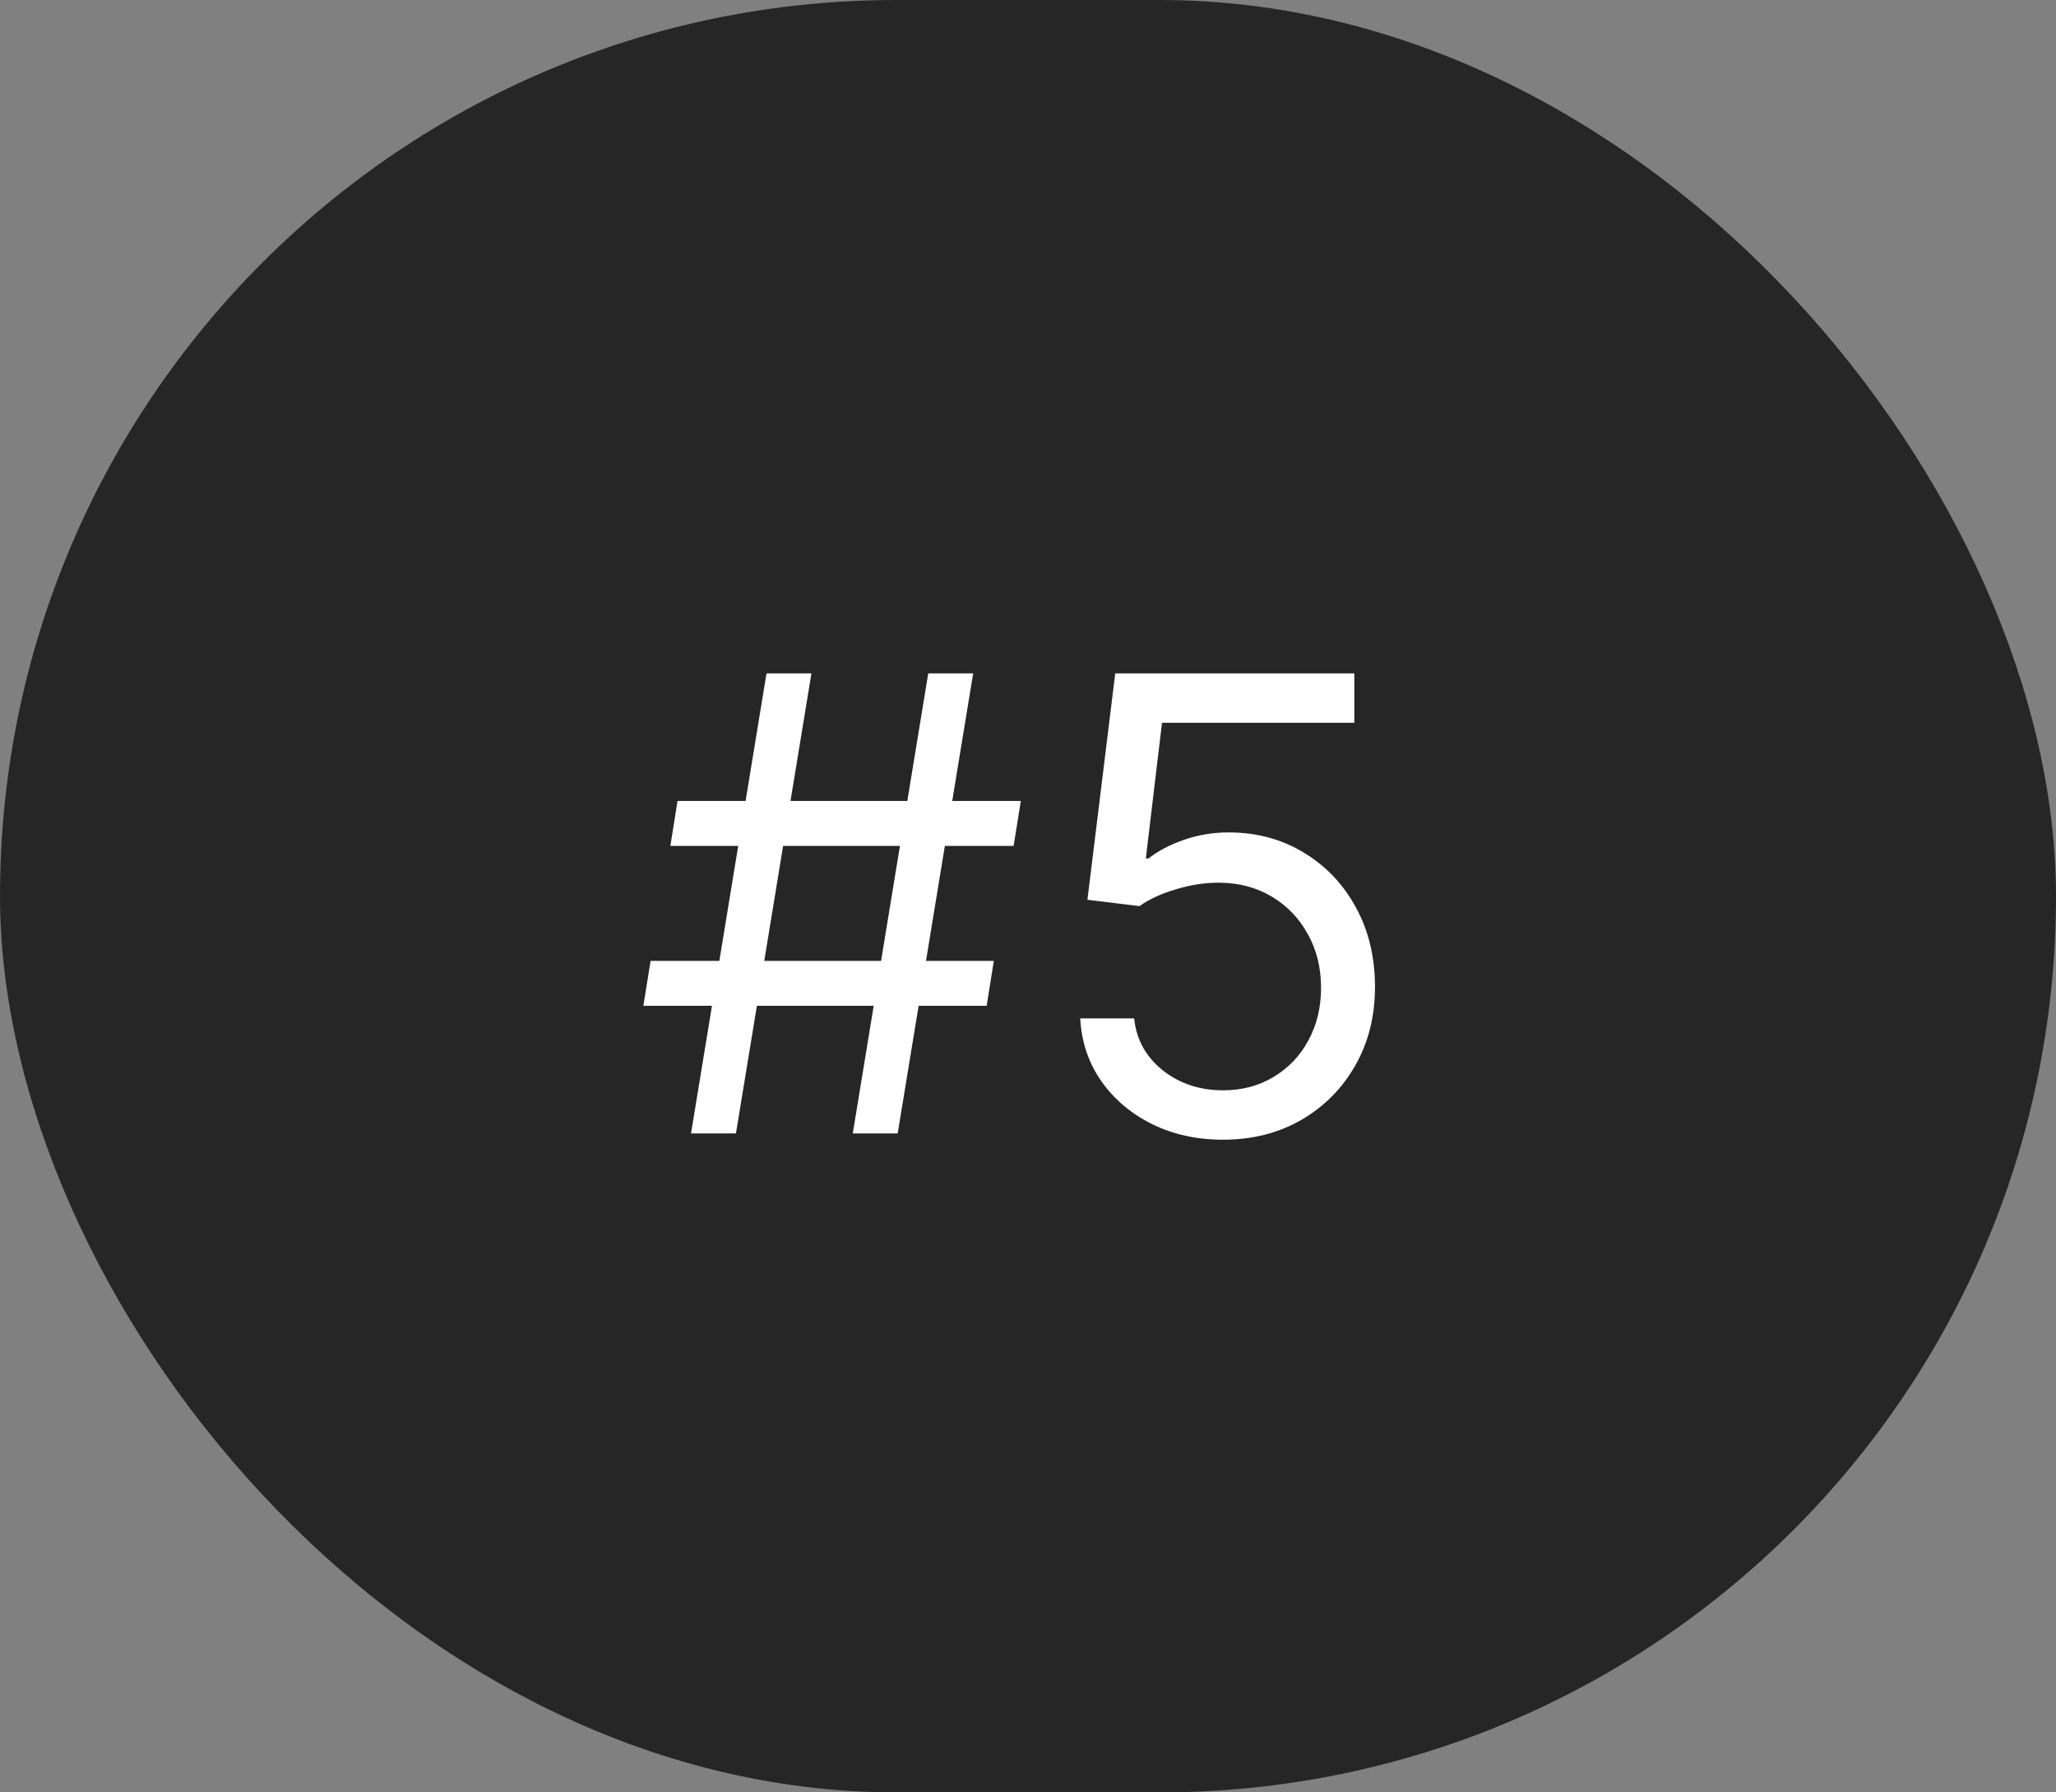 <svg width="39" height="34" viewBox="0 0 39 34" fill="none" xmlns="http://www.w3.org/2000/svg">
<rect x="0" y="0" width="39" height="34" fill="#808080" stroke="none"/>
<rect width="39" height="34" rx="17" fill="#262626"/>
<path d="M16.176 21.5L17.608 12.773H18.46L17.028 21.5H16.176ZM12.204 19.079L12.341 18.227H18.852L18.716 19.079H12.204ZM13.108 21.5L14.54 12.773H15.392L13.96 21.5H13.108ZM12.716 16.046L12.852 15.193H19.364L19.227 16.046H12.716ZM23.201 21.619C22.701 21.619 22.251 21.52 21.85 21.321C21.45 21.122 21.129 20.849 20.887 20.503C20.646 20.156 20.514 19.761 20.491 19.318H21.514C21.553 19.713 21.732 20.04 22.05 20.298C22.371 20.554 22.755 20.682 23.201 20.682C23.559 20.682 23.877 20.598 24.155 20.43C24.437 20.263 24.657 20.033 24.816 19.74C24.978 19.445 25.059 19.111 25.059 18.739C25.059 18.358 24.975 18.018 24.808 17.72C24.643 17.419 24.416 17.182 24.126 17.009C23.836 16.835 23.505 16.747 23.133 16.744C22.866 16.741 22.592 16.783 22.31 16.868C22.029 16.95 21.798 17.057 21.616 17.188L20.627 17.068L21.155 12.773H25.69V13.71H22.042L21.735 16.284H21.786C21.965 16.142 22.19 16.024 22.459 15.93C22.729 15.837 23.011 15.79 23.303 15.79C23.837 15.79 24.313 15.918 24.731 16.173C25.151 16.426 25.481 16.773 25.72 17.213C25.961 17.653 26.082 18.156 26.082 18.722C26.082 19.278 25.957 19.776 25.707 20.213C25.459 20.648 25.119 20.991 24.684 21.244C24.249 21.494 23.755 21.619 23.201 21.619Z" fill="white"/>
</svg>
